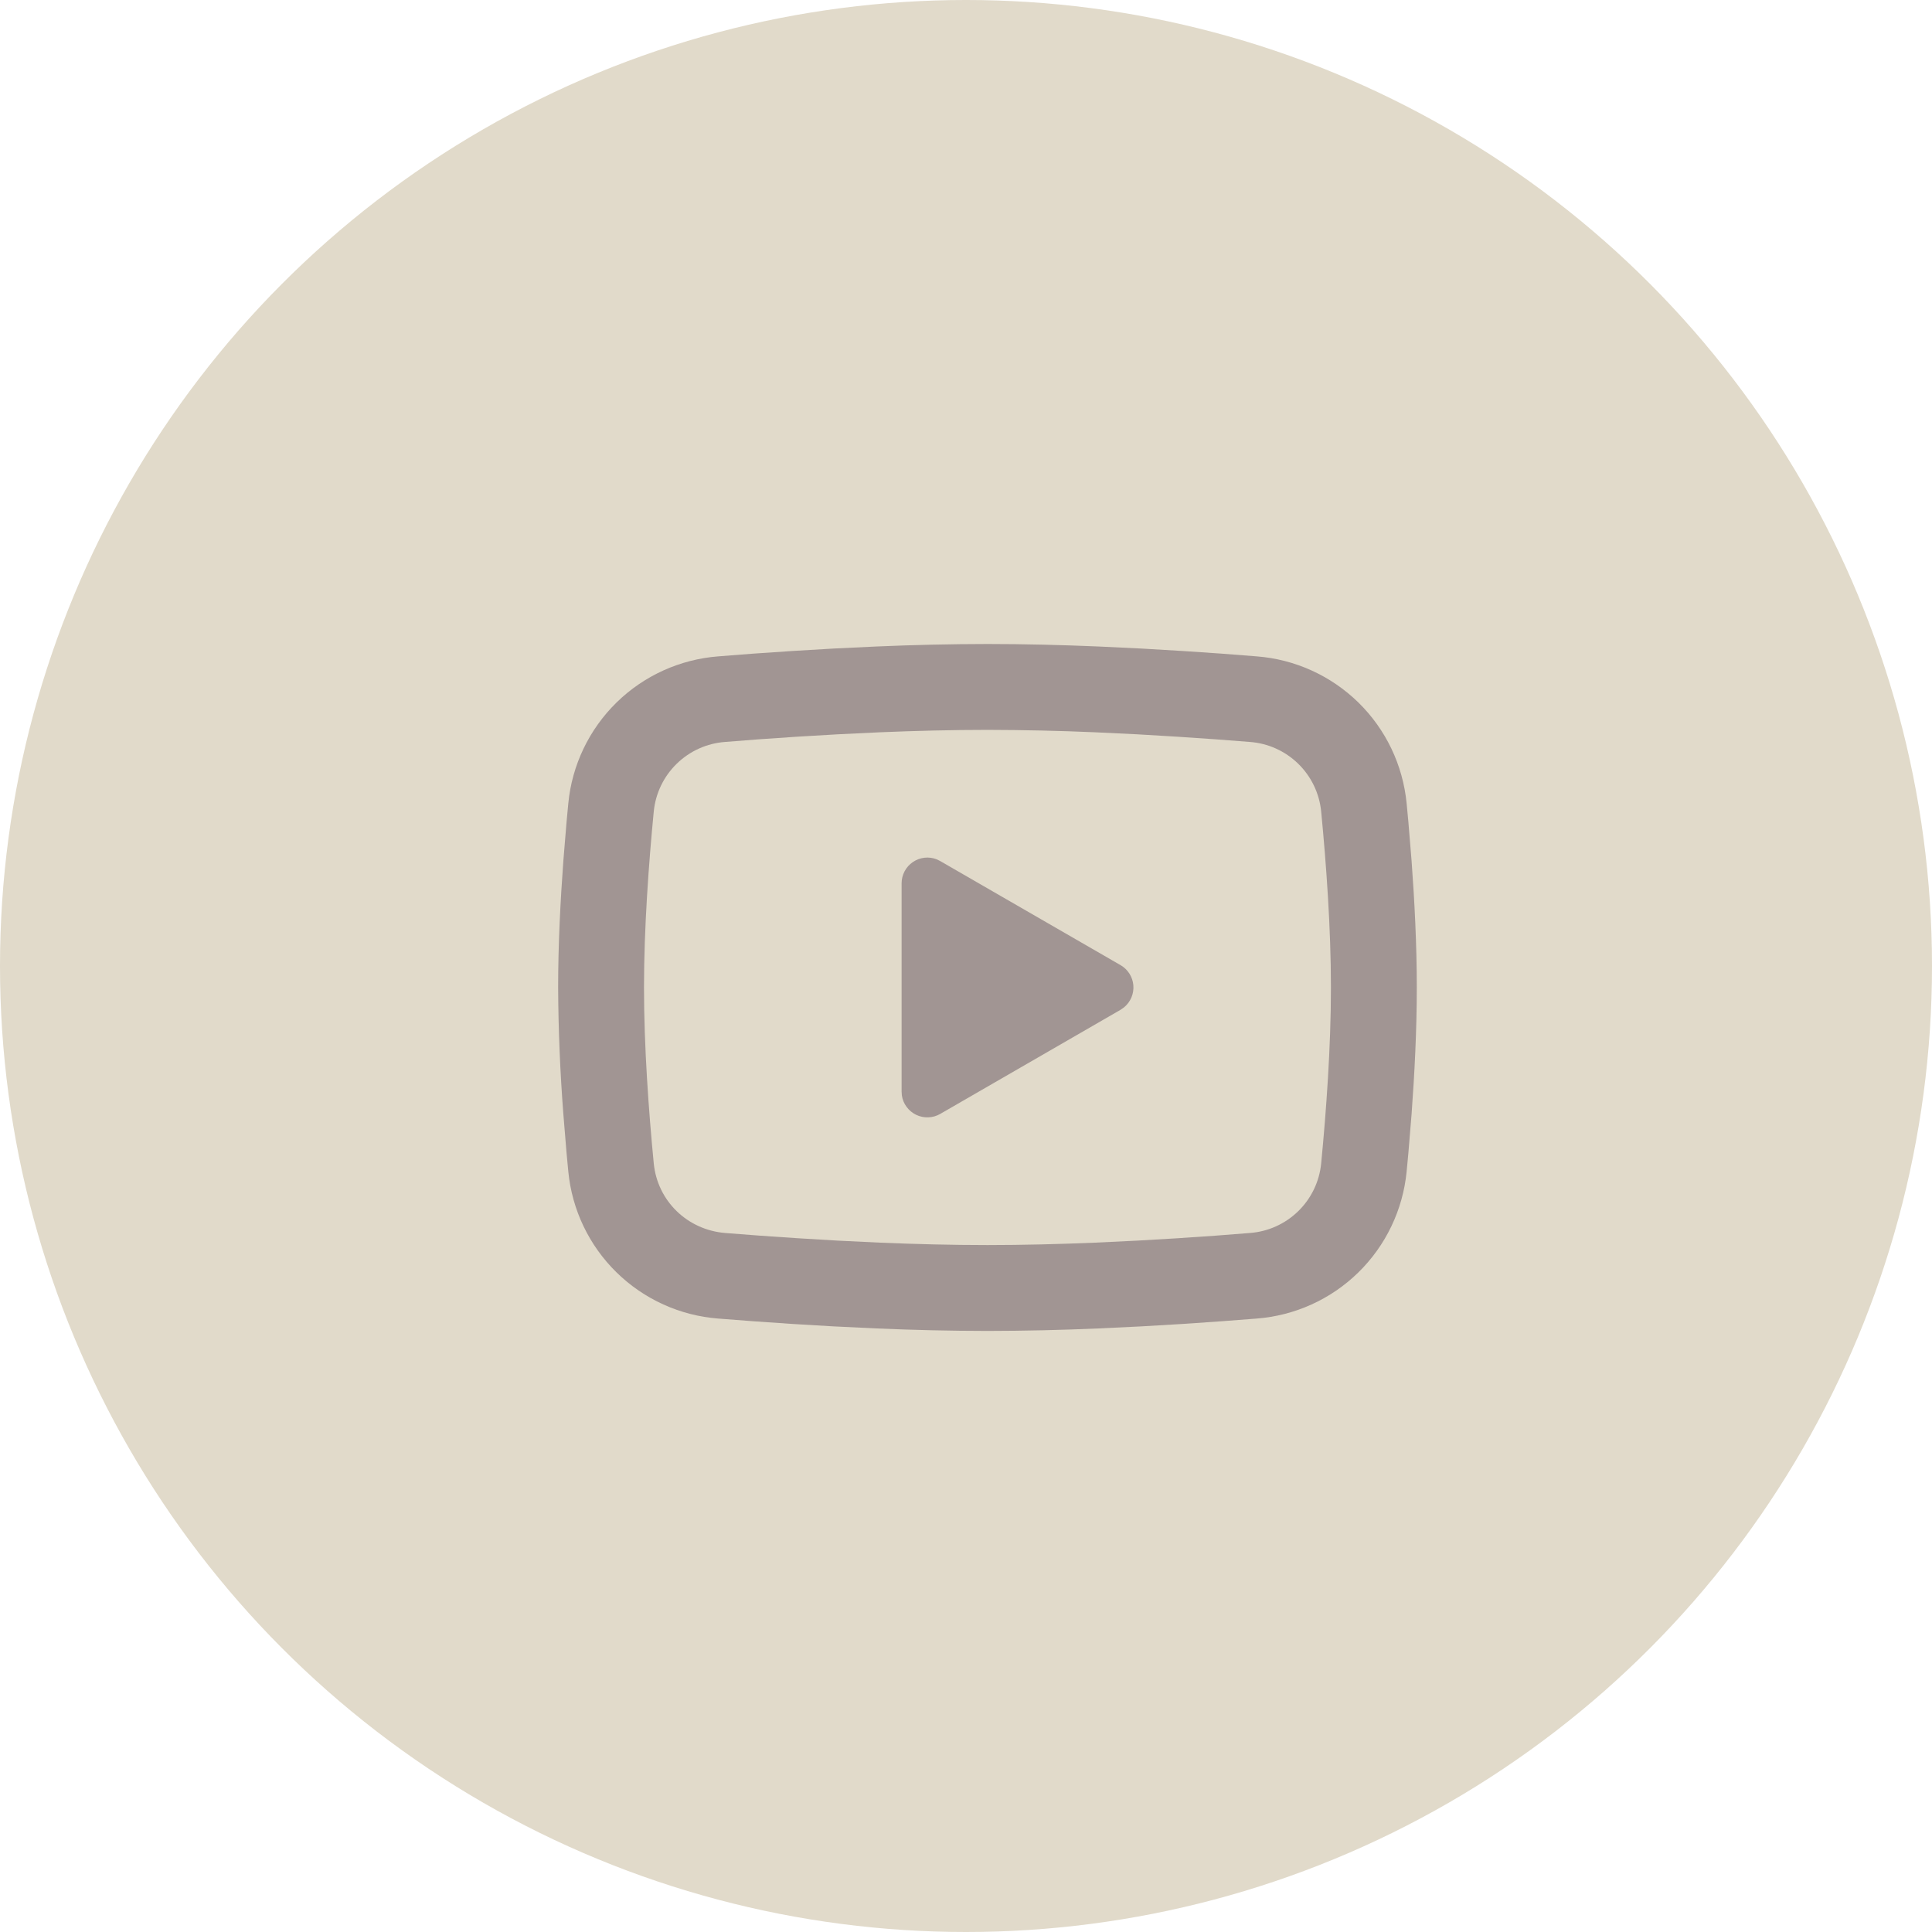 <?xml version="1.0" encoding="UTF-8"?>
<svg xmlns="http://www.w3.org/2000/svg" width="45" height="45" viewBox="0 0 45 45" fill="none">
  <circle cx="22.5" cy="22.5" r="22.5" transform="matrix(-1 0 0 1 45 0)" fill="#E1DACA"></circle>
  <g clip-path="url(#clip0_8_350)">
    <path d="M23 15C23.855 15 24.732 15.022 25.582 15.058L26.586 15.106L27.547 15.163L28.447 15.224L29.269 15.288C30.161 15.356 31 15.737 31.64 16.363C32.279 16.989 32.676 17.82 32.763 18.711L32.803 19.136L32.878 20.046C32.948 20.989 33 22.017 33 23C33 23.983 32.948 25.011 32.878 25.954L32.803 26.864C32.79 27.01 32.777 27.151 32.763 27.289C32.676 28.18 32.278 29.011 31.639 29.637C31 30.263 30.16 30.644 29.268 30.712L28.448 30.775L27.548 30.837L26.586 30.894L25.582 30.942C24.722 30.979 23.861 30.999 23 31C22.139 30.999 21.278 30.979 20.418 30.942L19.414 30.894L18.453 30.837L17.553 30.775L16.731 30.712C15.839 30.644 15 30.263 14.361 29.637C13.721 29.011 13.324 28.18 13.237 27.289L13.197 26.864L13.122 25.954C13.046 24.971 13.005 23.986 13 23C13 22.017 13.052 20.989 13.122 20.046L13.197 19.136C13.21 18.99 13.223 18.849 13.237 18.711C13.323 17.821 13.721 16.989 14.36 16.363C14.999 15.737 15.838 15.357 16.73 15.288L17.551 15.224L18.451 15.163L19.413 15.106L20.417 15.058C21.277 15.021 22.139 15.001 23 15ZM23 17C22.175 17 21.326 17.022 20.5 17.056L19.522 17.103L18.583 17.158L17.701 17.218L16.893 17.281C16.468 17.311 16.068 17.491 15.763 17.788C15.458 18.085 15.268 18.48 15.227 18.904C15.11 20.113 15 21.618 15 23C15 24.382 15.11 25.887 15.227 27.096C15.312 27.968 16.004 28.646 16.893 28.719L17.701 28.781L18.583 28.841L19.522 28.897L20.5 28.944C21.326 28.978 22.175 29 23 29C23.825 29 24.674 28.978 25.5 28.944L26.478 28.897L27.417 28.842L28.299 28.782L29.107 28.719C29.532 28.689 29.932 28.509 30.237 28.212C30.542 27.915 30.732 27.52 30.773 27.096C30.89 25.887 31 24.382 31 23C31 21.618 30.89 20.113 30.773 18.904C30.732 18.48 30.542 18.085 30.237 17.788C29.932 17.491 29.532 17.311 29.107 17.281L28.299 17.219L27.417 17.159L26.478 17.103L25.5 17.056C24.667 17.02 23.834 17.002 23 17ZM21 20.575C21 20.477 21.024 20.381 21.069 20.295C21.115 20.208 21.181 20.134 21.262 20.079C21.343 20.024 21.435 19.989 21.533 19.978C21.63 19.967 21.728 19.98 21.819 20.016L21.9 20.056L26.1 22.48C26.184 22.528 26.254 22.596 26.306 22.677C26.358 22.759 26.39 22.852 26.398 22.948C26.406 23.044 26.391 23.141 26.354 23.23C26.317 23.319 26.259 23.398 26.185 23.46L26.1 23.52L21.9 25.945C21.815 25.994 21.72 26.022 21.622 26.025C21.525 26.029 21.427 26.009 21.339 25.966C21.251 25.924 21.175 25.861 21.117 25.782C21.058 25.703 21.02 25.612 21.006 25.515L21 25.425V20.575Z" fill="#A19593"></path>
  </g>
  <defs>
    <clipPath id="clip0_8_350">
      <rect width="24" height="24" fill="white" transform="translate(11 11)"></rect>
    </clipPath>
  </defs>
</svg>
